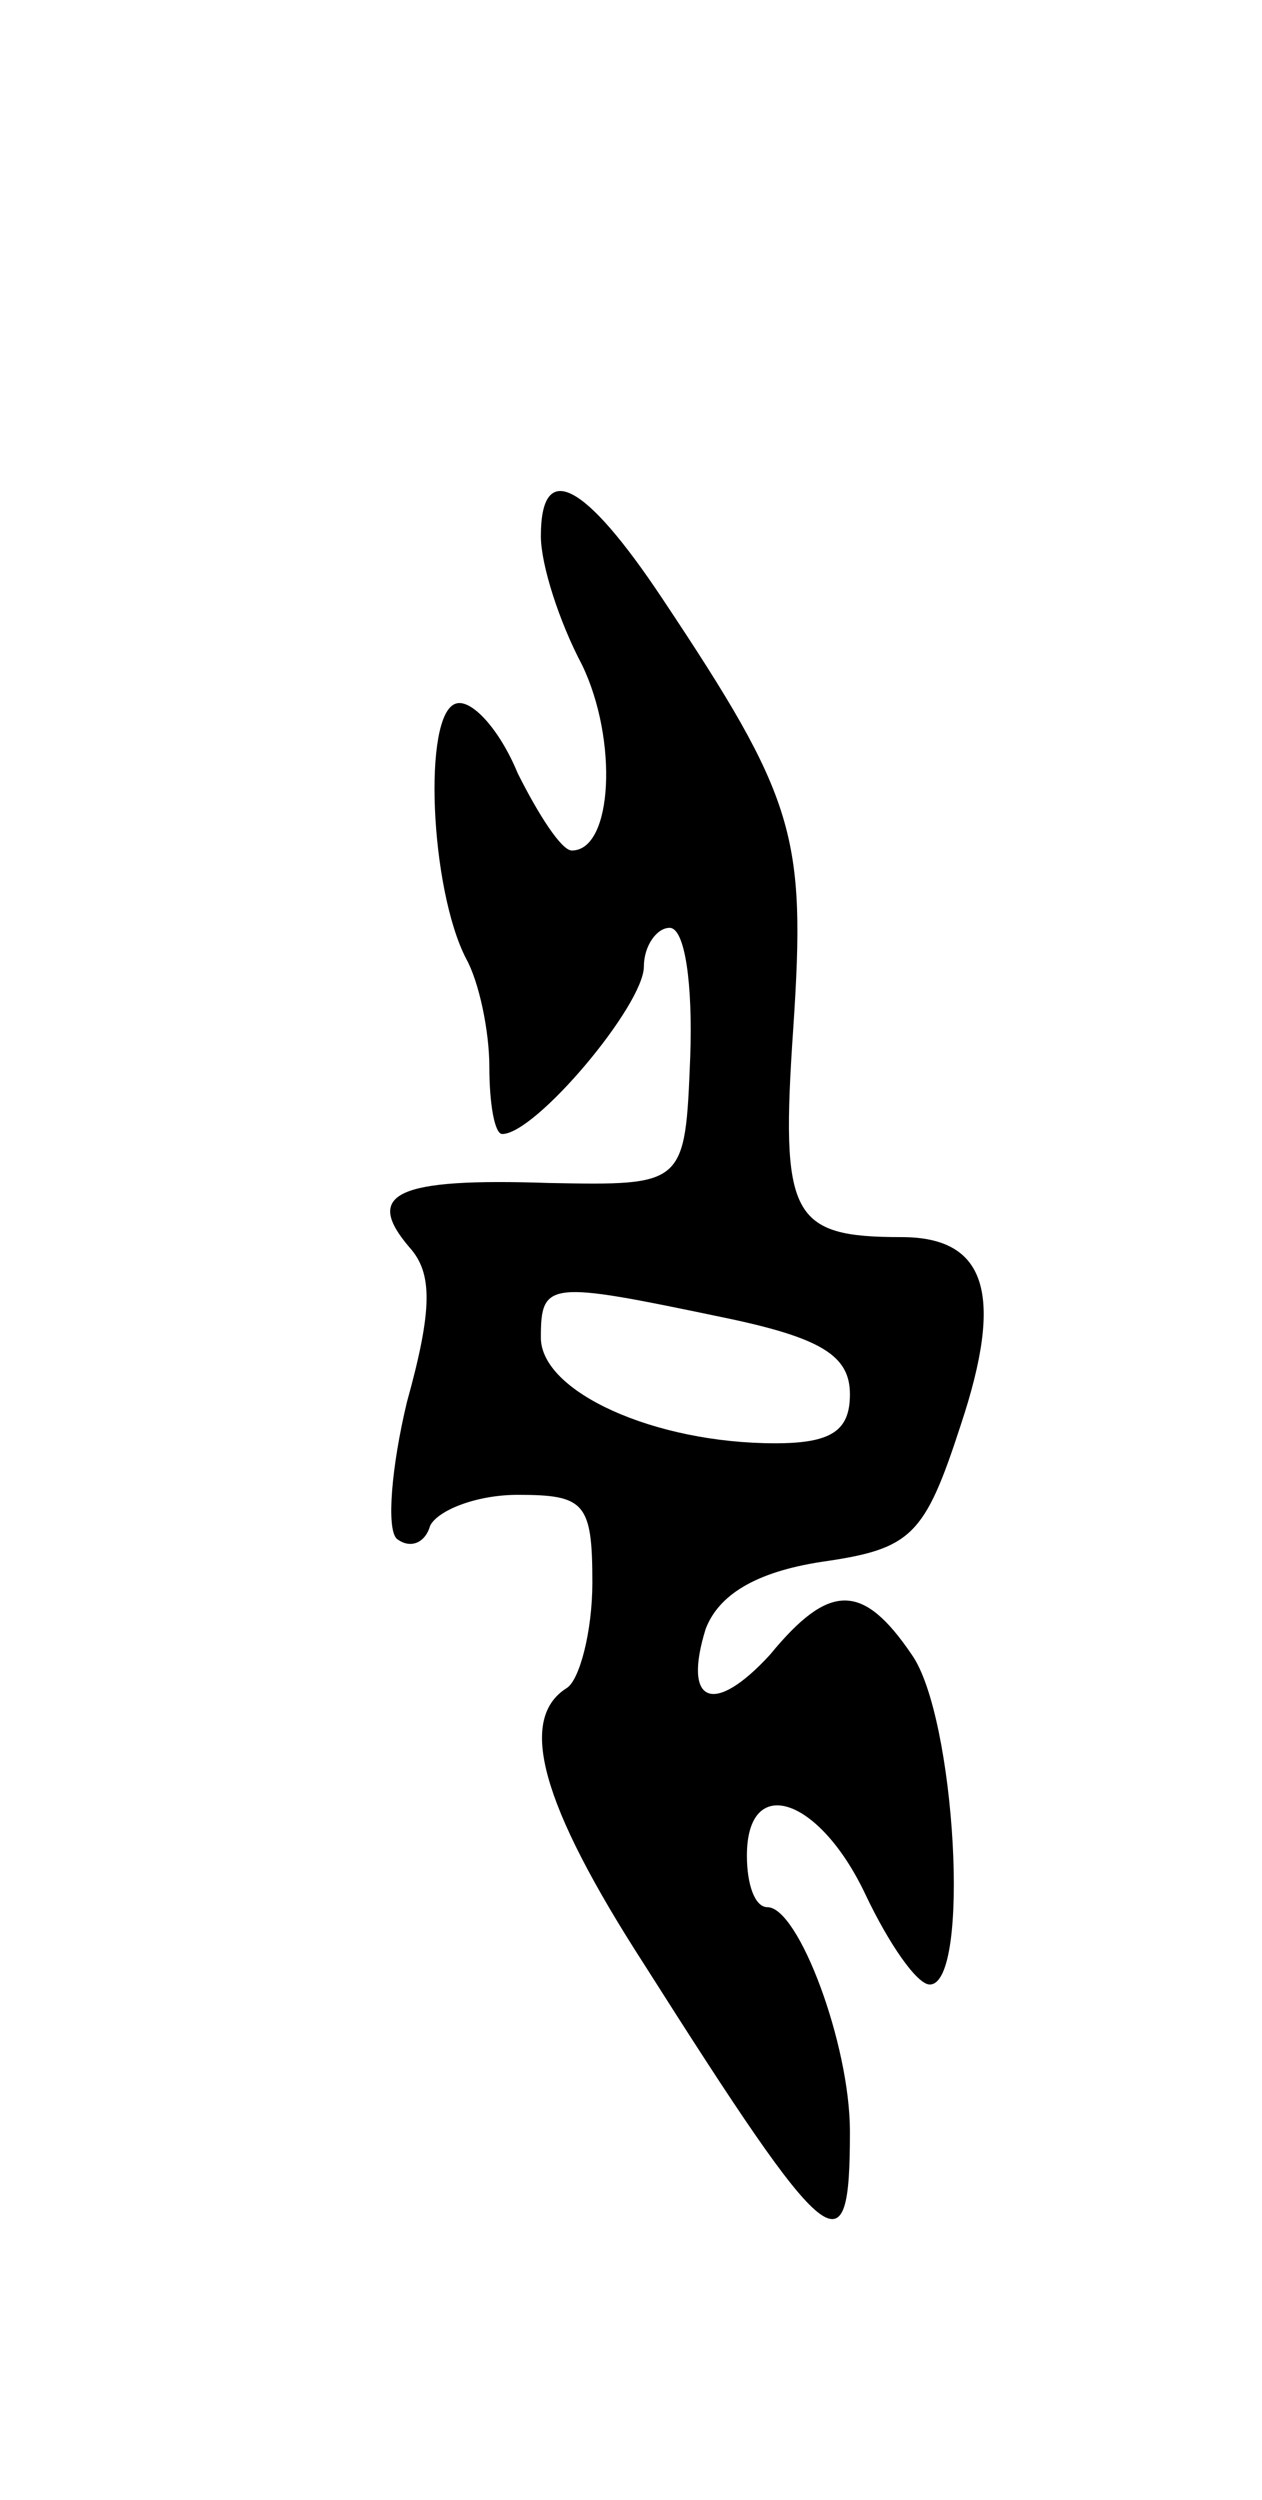 <svg version="1.0" xmlns="http://www.w3.org/2000/svg" width="49" height="97" viewBox="0 0 49 97" ><g transform="translate(0,97) scale(0.1,-0.1)" ><path d="M210 762 c0 -11 7 -33 16 -50 14 -29 12 -72 -4 -72 -4 0 -13 14 -21 30 -7 17 -18 29 -24 27 -13 -4 -10 -72 4 -99 5 -9 9 -28 9 -42 0 -14 2 -26 5 -26 13 0 55 50 55 65 0 8 5 15 10 15 6 0 9 -22 8 -50 -2 -50 -2 -50 -55 -49 -59 2 -72 -4 -54 -25 9 -10 9 -24 -1 -60 -6 -25 -8 -49 -4 -53 5 -4 11 -2 13 5 3 6 18 12 34 12 26 0 29 -3 29 -34 0 -19 -5 -38 -10 -41 -19 -12 -10 -45 30 -107 73 -115 80 -120 80 -65 0 34 -20 87 -32 87 -5 0 -8 9 -8 20 0 32 28 23 46 -15 9 -19 20 -35 25 -35 16 0 10 104 -7 128 -19 28 -32 28 -55 0 -22 -24 -34 -19 -25 10 5 13 19 22 45 26 35 5 40 10 54 53 17 51 10 73 -23 73 -43 0 -47 8 -42 81 5 75 1 89 -51 167 -30 45 -47 54 -47 24z m70 -303 c39 -8 50 -15 50 -30 0 -14 -7 -19 -29 -19 -47 0 -91 20 -91 41 0 22 3 22 70 8z"/></g></svg> 
